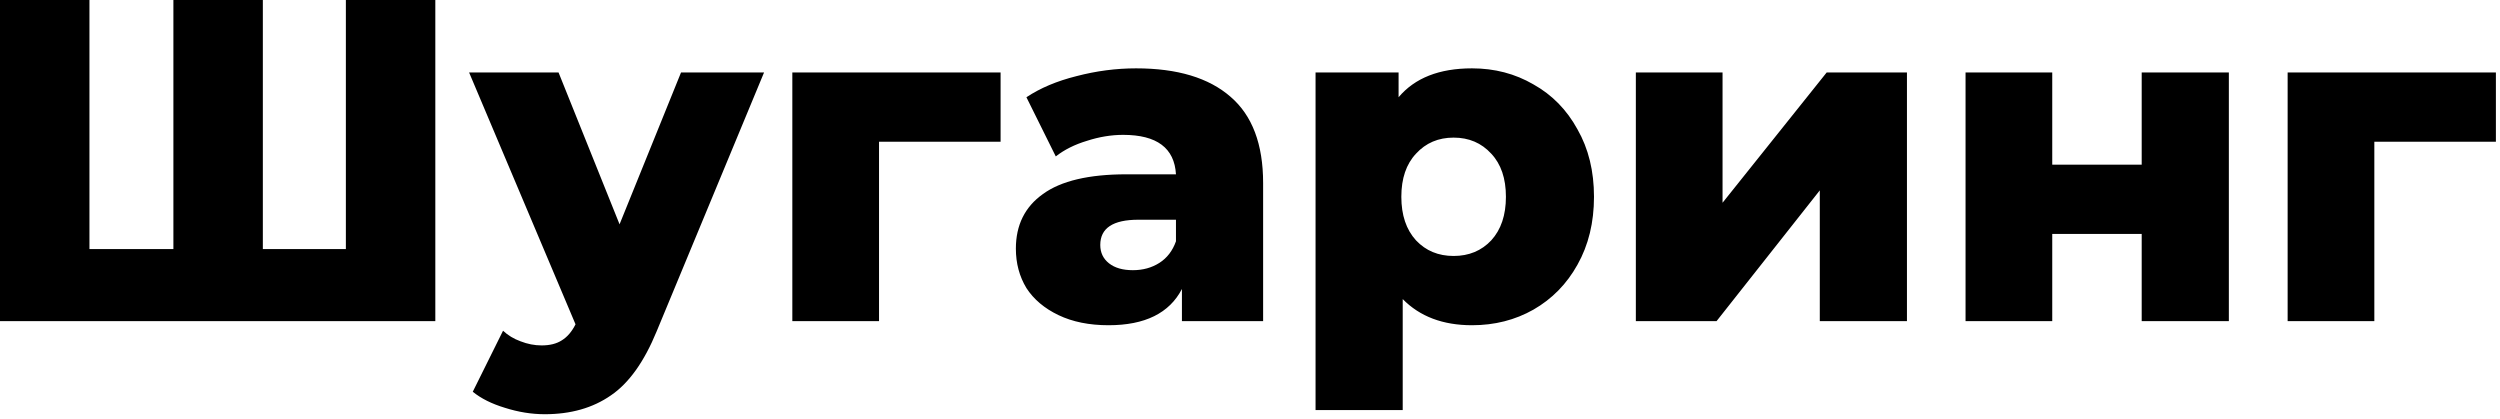 <?xml version="1.0" encoding="UTF-8"?> <svg xmlns="http://www.w3.org/2000/svg" width="436" height="73" viewBox="0 0 436 73" fill="none"> <path d="M75.92 -3.8147e-06V56H2.38419e-07V-3.8147e-06H15.6V43.44H30.24V-3.8147e-06H45.84V43.44H60.32V-3.8147e-06H75.92ZM133.251 12.64L114.531 57.76C112.344 63.093 109.677 66.827 106.531 68.96C103.384 71.147 99.544 72.24 95.011 72.24C92.717 72.24 90.397 71.867 88.051 71.12C85.757 70.427 83.891 69.493 82.451 68.32L87.731 57.68C88.584 58.48 89.597 59.093 90.771 59.52C91.997 60 93.224 60.24 94.451 60.24C95.891 60.24 97.064 59.947 97.971 59.36C98.931 58.773 99.731 57.84 100.371 56.56L81.811 12.64H97.411L108.051 39.12L118.771 12.64H133.251ZM174.503 24.72H153.303V56H138.183V12.64H174.503V24.72ZM198.128 11.92C205.328 11.92 210.821 13.573 214.608 16.88C218.395 20.133 220.288 25.147 220.288 31.92V56H206.128V50.4C203.941 54.613 199.675 56.72 193.328 56.72C189.968 56.72 187.061 56.133 184.608 54.96C182.155 53.787 180.288 52.213 179.008 50.24C177.781 48.213 177.168 45.92 177.168 43.36C177.168 39.253 178.741 36.08 181.888 33.84C185.035 31.547 189.888 30.4 196.448 30.4H205.088C204.821 25.813 201.755 23.52 195.888 23.52C193.808 23.52 191.701 23.867 189.568 24.56C187.435 25.2 185.621 26.107 184.128 27.28L179.008 16.96C181.408 15.36 184.315 14.133 187.728 13.28C191.195 12.373 194.661 11.92 198.128 11.92ZM197.568 47.12C199.328 47.12 200.875 46.693 202.208 45.84C203.541 44.987 204.501 43.733 205.088 42.08V38.32H198.528C194.101 38.32 191.888 39.787 191.888 42.72C191.888 44.053 192.395 45.12 193.408 45.92C194.421 46.72 195.808 47.12 197.568 47.12ZM256.713 11.92C260.659 11.92 264.233 12.853 267.433 14.72C270.686 16.533 273.246 19.147 275.113 22.56C277.033 25.92 277.993 29.84 277.993 34.32C277.993 38.8 277.033 42.747 275.113 46.16C273.246 49.52 270.686 52.133 267.433 54C264.233 55.813 260.659 56.72 256.713 56.72C251.646 56.72 247.619 55.2 244.633 52.16V71.52H229.433V12.64H243.913V16.96C246.739 13.6 251.006 11.92 256.713 11.92ZM253.513 44.64C256.179 44.64 258.366 43.733 260.073 41.92C261.779 40.053 262.633 37.52 262.633 34.32C262.633 31.12 261.779 28.613 260.073 26.8C258.366 24.933 256.179 24 253.513 24C250.846 24 248.659 24.933 246.953 26.8C245.246 28.613 244.393 31.12 244.393 34.32C244.393 37.52 245.246 40.053 246.953 41.92C248.659 43.733 250.846 44.64 253.513 44.64ZM285.292 12.64H300.412V35.36L318.572 12.64H332.572V56H317.372V33.2L299.372 56H285.292V12.64ZM342.792 12.64H357.912V28.72H373.512V12.64H388.712V56H373.512V40.8H357.912V56H342.792V12.64ZM435.284 24.72H414.084V56H398.964V12.64H435.284V24.72Z" fill="black"></path> </svg> 